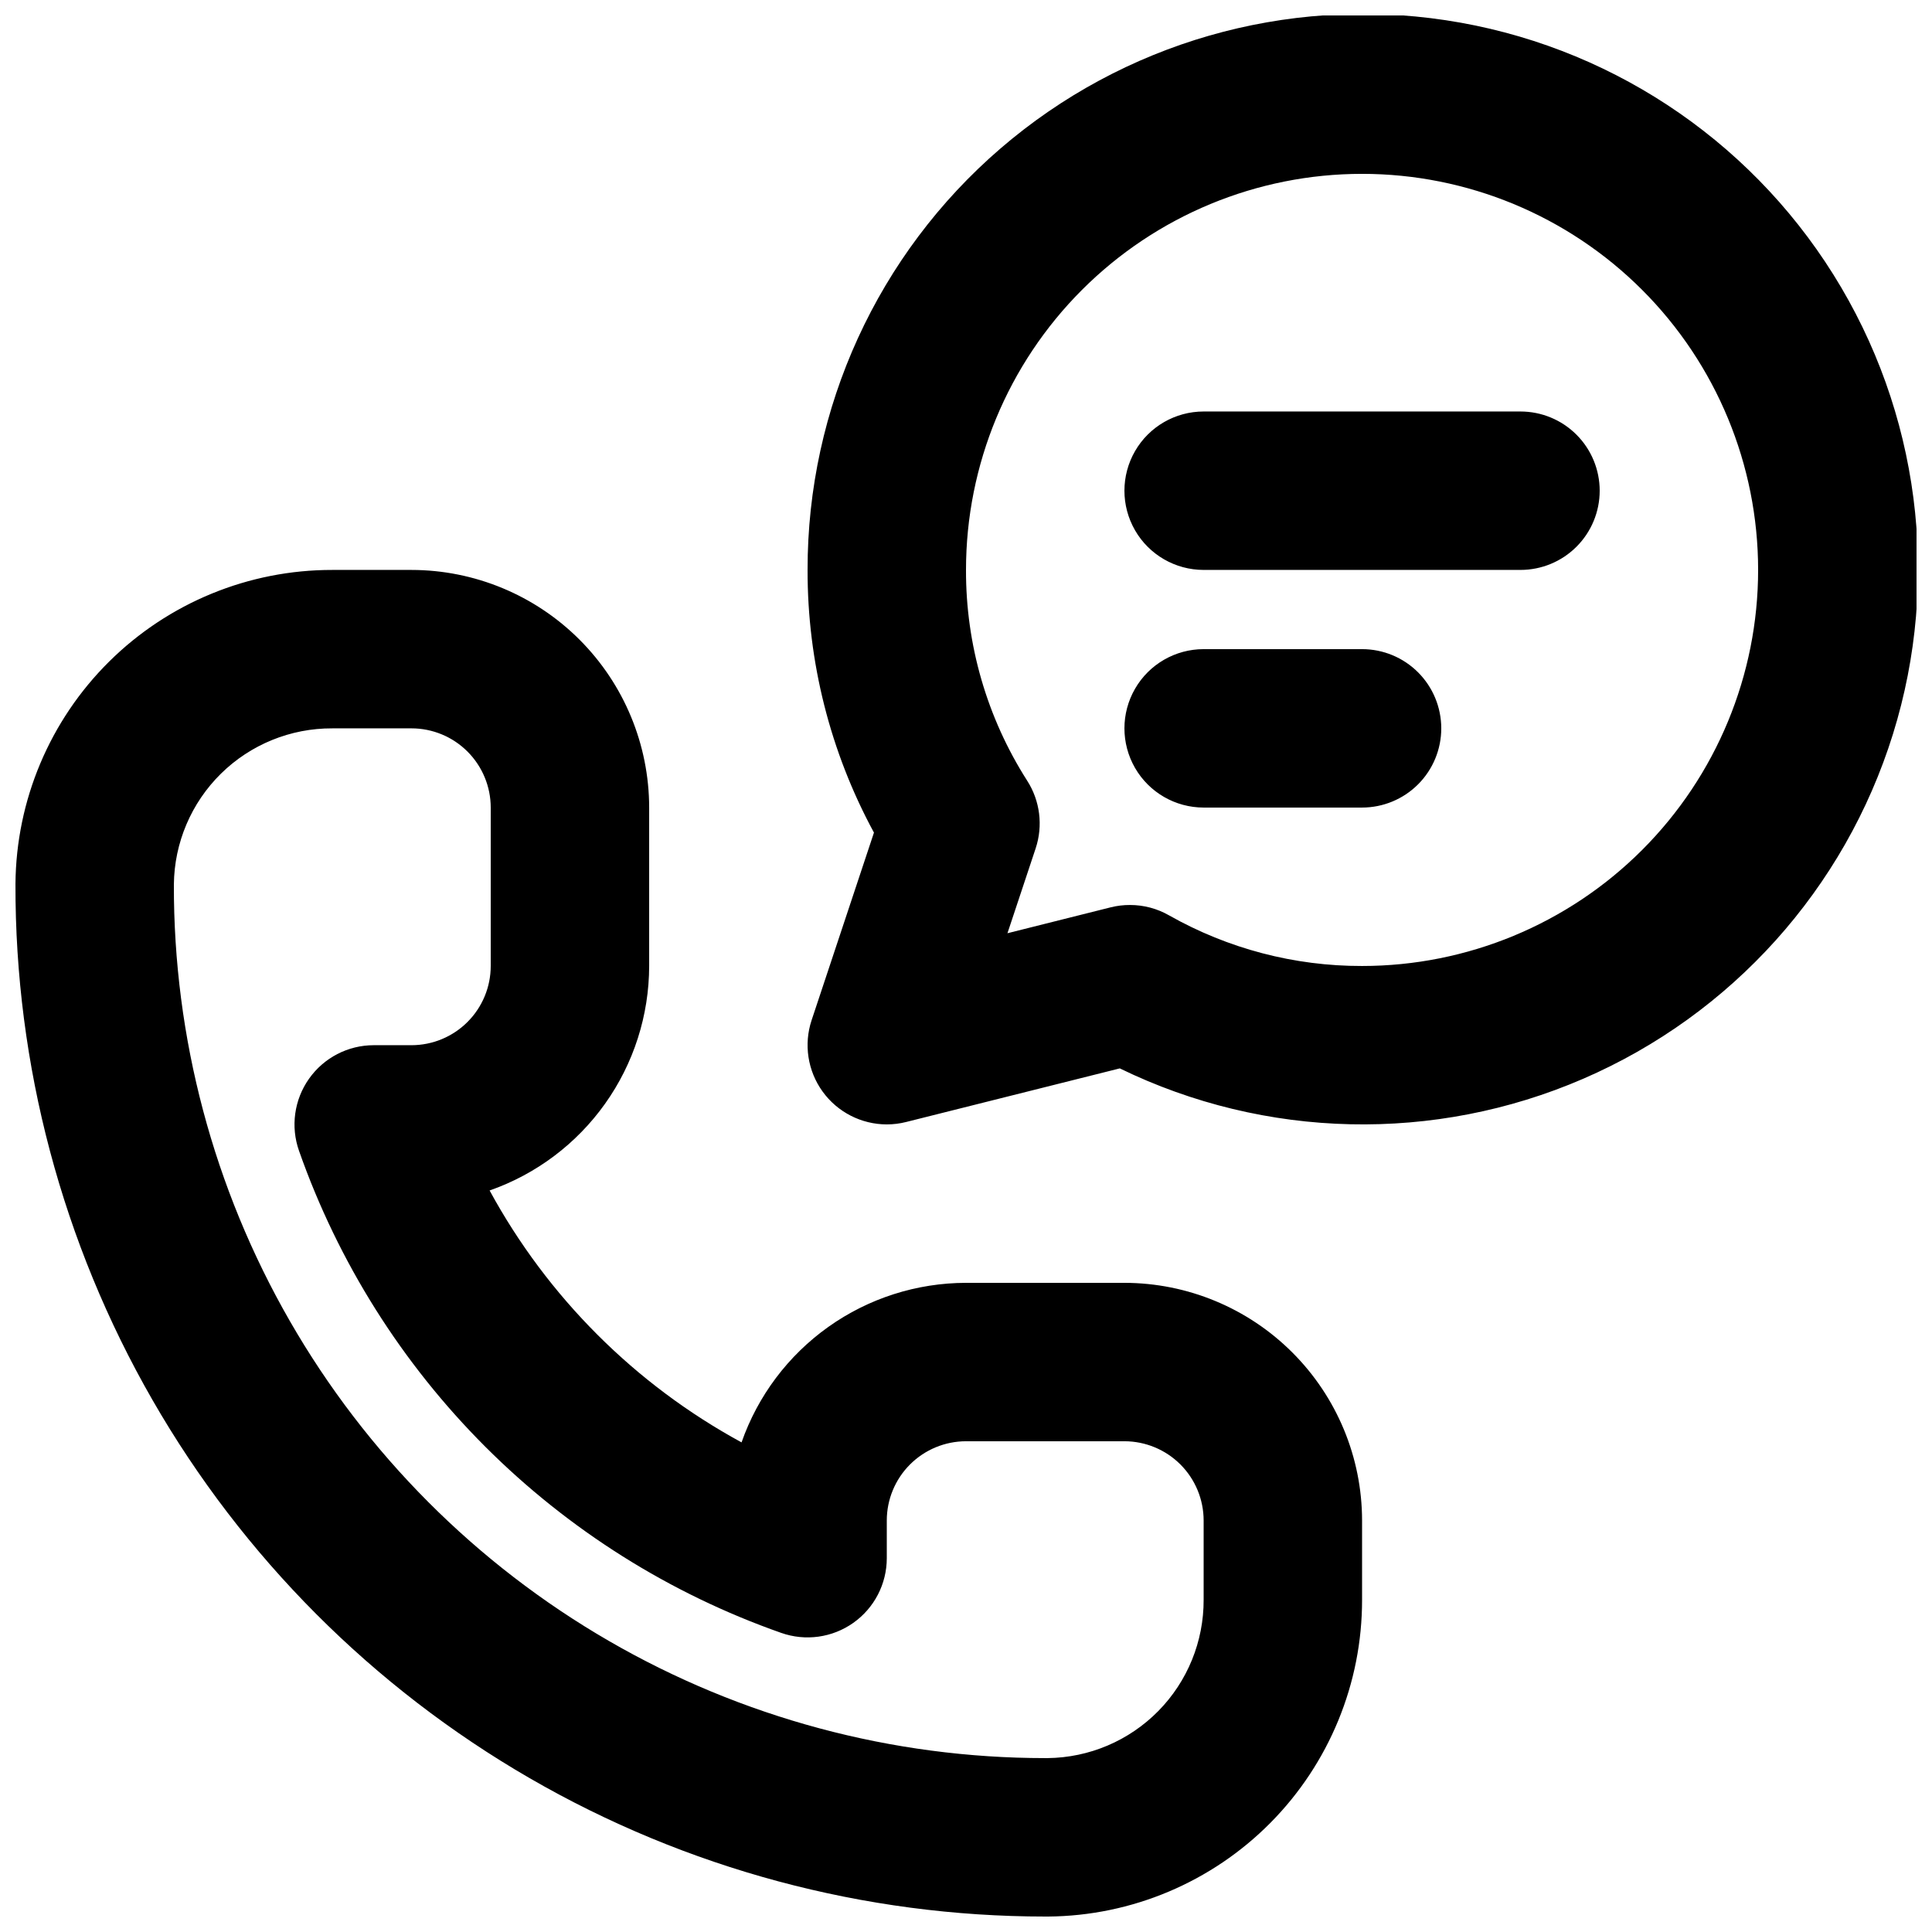 <?xml version="1.0" encoding="UTF-8"?>
<!-- Uploaded to: SVG Repo, www.svgrepo.com, Generator: SVG Repo Mixer Tools -->
<svg width="800px" height="800px" version="1.1" viewBox="144 144 512 512" xmlns="http://www.w3.org/2000/svg">
 <defs>
  <clipPath id="a">
   <path d="m148.09 148.09h503.81v503.81h-503.81z"/>
  </clipPath>
 </defs>
 <g clip-path="url(#a)">
  <path d="m379.01 441.98c-6.742-0.008-13.074-3.25-17.02-8.719-3.945-5.465-5.027-12.496-2.906-18.895l16.523-49.715c-11.59-21.371-17.641-45.309-17.59-69.617-0.059-42.898 18.613-83.688 51.117-111.68 32.504-27.992 75.609-40.41 118.03-33.992 42.414 6.418 79.918 31.023 102.69 67.383 22.77 36.355 28.539 80.84 15.797 121.8-12.742 40.961-42.727 74.324-82.102 91.348-39.379 17.027-84.223 16.02-122.79-2.758l-56.629 14.207h-0.004c-1.672 0.422-3.391 0.637-5.113 0.637zm64.445-58.148c3.644-0.004 7.231 0.949 10.391 2.766 15.59 8.82 33.203 13.438 51.113 13.398 27.84 0 54.535-11.059 74.219-30.742 19.684-19.684 30.742-46.383 30.742-74.219 0-27.84-11.059-54.535-30.742-74.219-19.684-19.684-46.379-30.742-74.219-30.742-27.836 0-54.531 11.059-74.215 30.742-19.684 19.684-30.742 46.379-30.742 74.219-0.062 19.781 5.562 39.164 16.203 55.84 3.426 5.336 4.254 11.938 2.254 17.953l-7.473 22.488 27.367-6.867 0.004 0.004c1.668-0.422 3.379-0.629 5.098-0.621zm82.496-46.812c0-5.57-2.211-10.906-6.148-14.844-3.934-3.938-9.273-6.148-14.844-6.148h-41.98c-7.5 0-14.434 4-18.18 10.496-3.75 6.492-3.75 14.496 0 20.992 3.746 6.492 10.68 10.496 18.18 10.496h41.984-0.004c5.57 0 10.91-2.215 14.844-6.148 3.938-3.938 6.148-9.277 6.148-14.844zm41.984-62.977c0-5.566-2.211-10.906-6.148-14.844-3.934-3.938-9.273-6.148-14.844-6.148h-83.965c-7.5 0-14.434 4-18.18 10.496-3.75 6.496-3.75 14.496 0 20.992 3.746 6.496 10.68 10.496 18.18 10.496h83.969-0.004c5.57 0 10.91-2.211 14.844-6.148 3.938-3.938 6.148-9.277 6.148-14.844zm-146.92 377.86c-47.992 0-95.133-12.652-136.67-36.684-41.539-24.035-76.008-58.594-99.93-100.2-23.918-41.605-36.445-88.781-36.316-136.77 0.168-22.148 9.094-43.332 24.824-58.922 15.734-15.59 36.996-24.324 59.145-24.289h20.992c16.695 0.016 32.703 6.66 44.512 18.465 11.805 11.805 18.445 27.812 18.465 44.512v41.984c-0.02 13.074-4.098 25.82-11.672 36.477s-18.27 18.699-30.613 23.012c15.352 28.227 38.543 51.41 66.77 66.758 4.312-12.344 12.355-23.039 23.008-30.613 10.656-7.574 23.402-11.648 36.477-11.668h41.984c16.695 0.02 32.703 6.66 44.508 18.469 11.809 11.805 18.449 27.812 18.465 44.508v20.992c0.031 22.148-8.703 43.406-24.293 59.141-15.59 15.73-36.77 24.656-58.914 24.828zm-188.95-314.88c-11.043-0.051-21.656 4.269-29.52 12.016-7.867 7.75-12.348 18.297-12.465 29.336-0.105 40.609 10.496 80.523 30.738 115.72 20.242 35.203 49.406 64.445 84.555 84.777 35.148 20.336 75.035 31.043 115.64 31.043h0.609c11.039-0.117 21.586-4.598 29.332-12.465 7.75-7.863 12.07-18.477 12.023-29.52v-20.992c-0.004-5.566-2.219-10.902-6.152-14.84-3.938-3.934-9.273-6.148-14.84-6.152h-41.984c-5.566 0.008-10.902 2.219-14.84 6.156-3.934 3.934-6.148 9.273-6.152 14.836v10.008c-0.004 6.812-3.312 13.199-8.879 17.133-5.566 3.934-12.691 4.918-19.117 2.648-29.5-10.367-56.297-27.23-78.41-49.336-22.113-22.109-38.98-48.902-49.355-78.402-2.273-6.426-1.285-13.555 2.652-19.121 3.934-5.566 10.324-8.879 17.141-8.879h10.016c5.566-0.008 10.902-2.219 14.836-6.156 3.938-3.934 6.152-9.273 6.156-14.836v-41.984c-0.004-5.566-2.219-10.902-6.156-14.84-3.934-3.934-9.27-6.148-14.836-6.152z"/>
 </g>
</svg>
